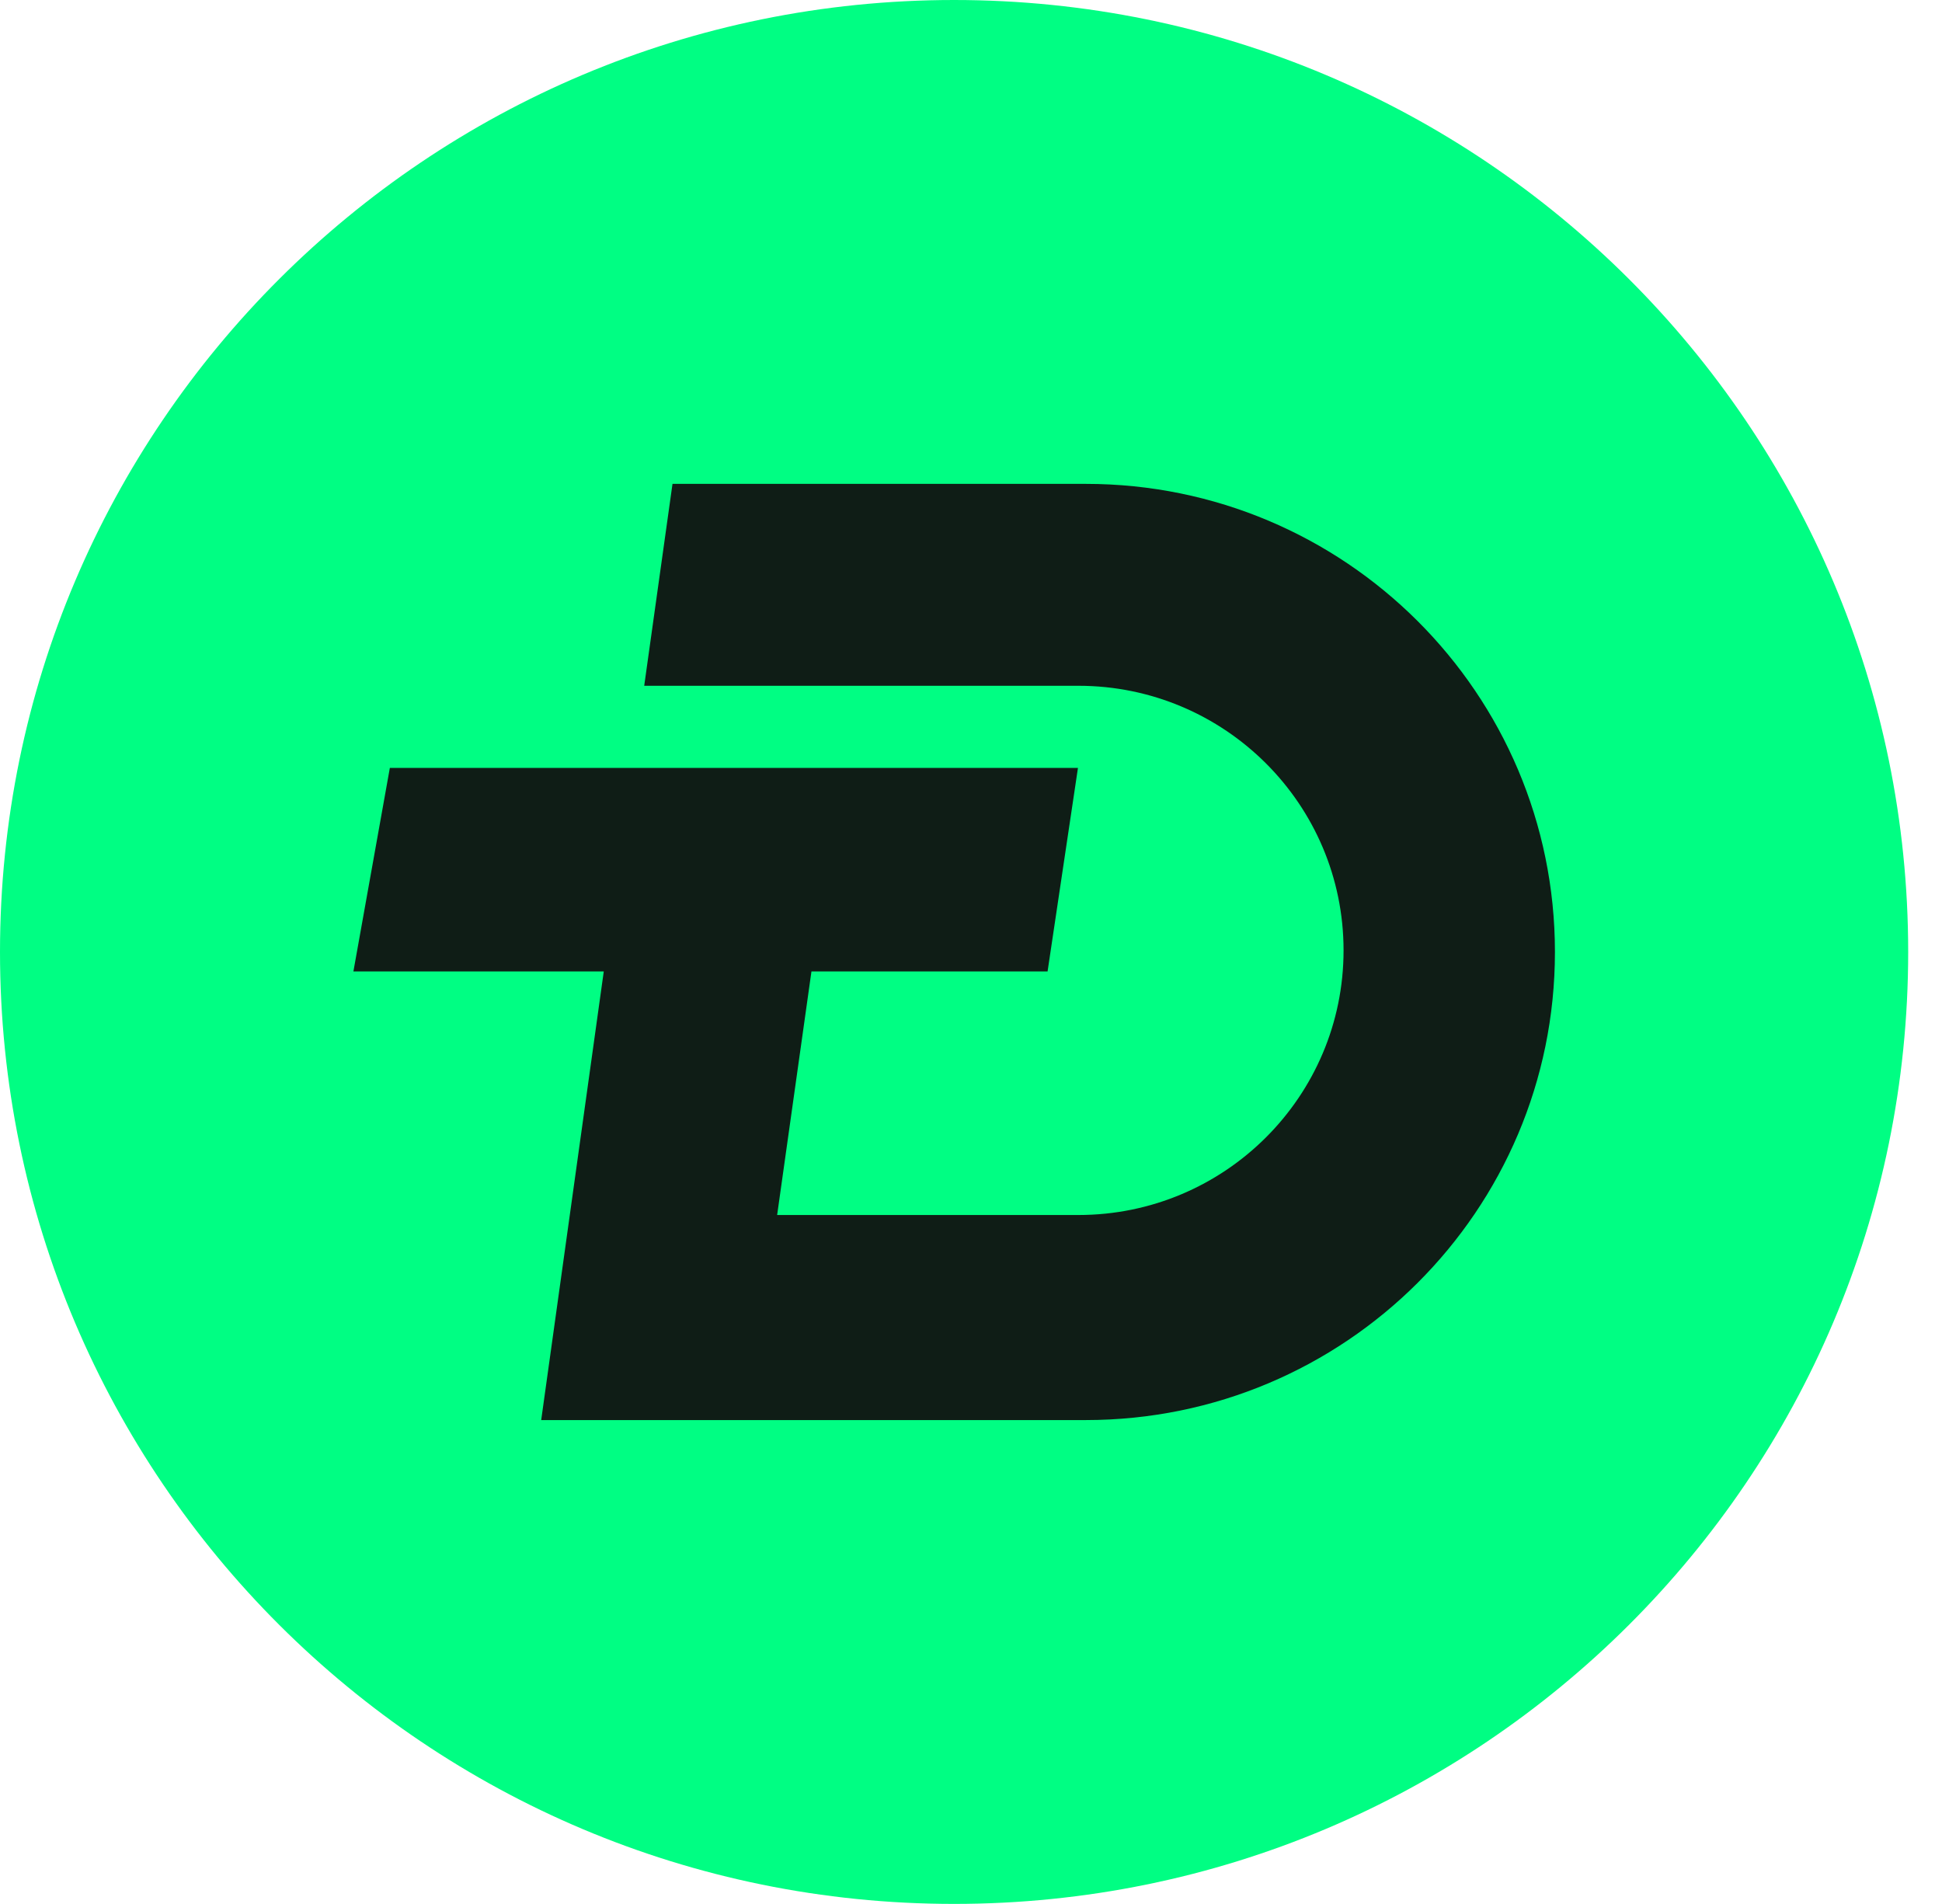 <svg width="51" height="50" viewBox="0 0 51 50" fill="none" xmlns="http://www.w3.org/2000/svg">
<path d="M25.056 49.998C38.894 49.998 50.112 38.806 50.112 24.999C50.112 11.193 38.894 0 25.056 0C11.218 0 0 11.193 0 24.999C0 38.806 11.218 49.998 25.056 49.998Z" fill="#00FE83"/>
<path d="M14.213 37.292H28.515C35.318 37.292 40.835 31.789 40.835 24.999C40.835 18.211 35.32 12.707 28.515 12.707H17.661L16.918 18.009H28.319C32.165 18.009 35.284 21.121 35.284 24.958C35.284 28.795 32.165 31.907 28.319 31.907H20.409L21.31 25.511H27.511L28.309 20.166H10.238L9.281 25.511H15.856L14.213 37.29V37.292Z" fill="#0F1D16"/>
</svg>
